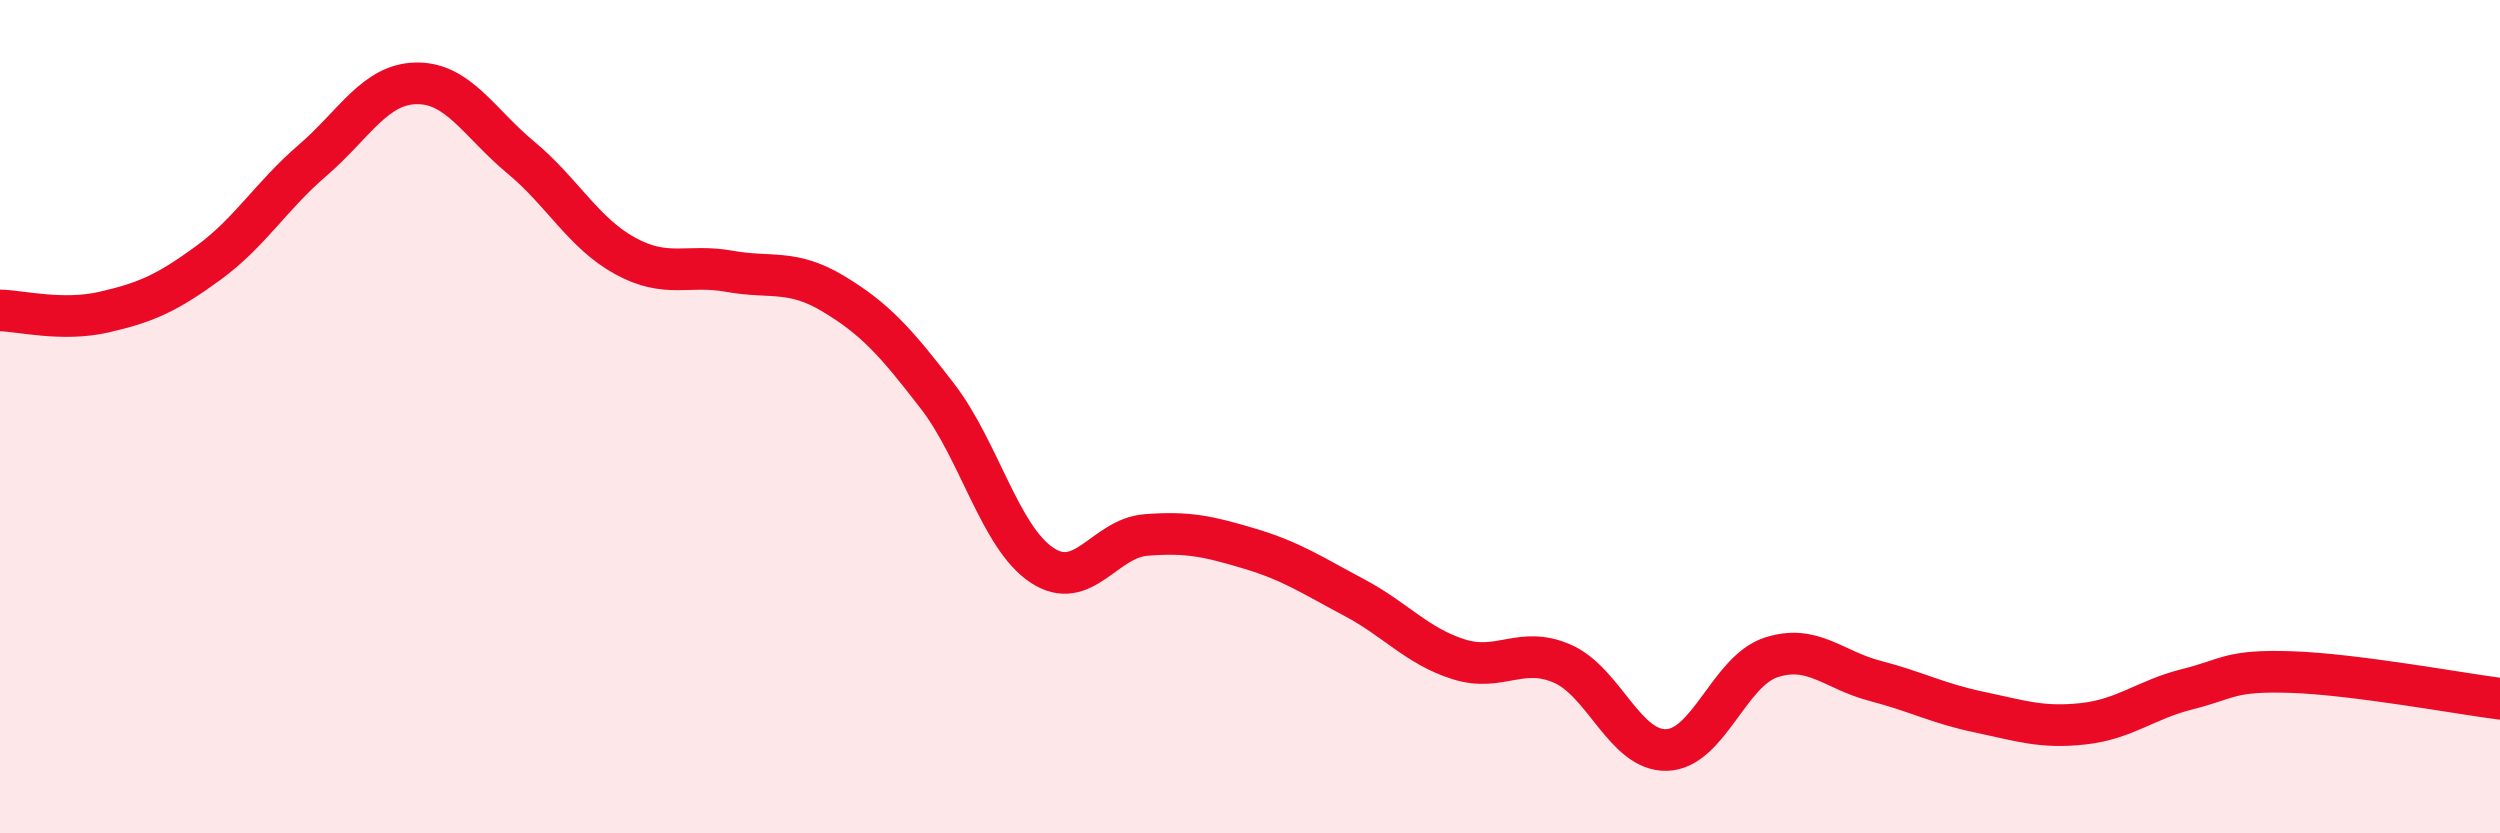 
    <svg width="60" height="20" viewBox="0 0 60 20" xmlns="http://www.w3.org/2000/svg">
      <path
        d="M 0,7.45 C 0.5,7.46 1.5,7.72 2.5,7.49 C 3.5,7.26 4,7.04 5,6.31 C 6,5.58 6.5,4.71 7.5,3.85 C 8.5,2.99 9,2.01 10,2 C 11,1.99 11.5,2.95 12.5,3.78 C 13.5,4.61 14,5.59 15,6.14 C 16,6.69 16.5,6.33 17.5,6.51 C 18.5,6.69 19,6.45 20,7.05 C 21,7.65 21.5,8.21 22.5,9.51 C 23.5,10.81 24,12.89 25,13.56 C 26,14.23 26.5,12.92 27.5,12.84 C 28.5,12.76 29,12.87 30,13.17 C 31,13.47 31.5,13.81 32.5,14.34 C 33.5,14.87 34,15.5 35,15.82 C 36,16.14 36.5,15.49 37.5,15.93 C 38.5,16.37 39,18.03 40,18 C 41,17.97 41.5,16.11 42.5,15.78 C 43.5,15.45 44,16.08 45,16.34 C 46,16.6 46.5,16.88 47.5,17.09 C 48.5,17.3 49,17.48 50,17.37 C 51,17.26 51.5,16.79 52.5,16.54 C 53.5,16.29 53.5,16.08 55,16.13 C 56.5,16.18 59,16.64 60,16.77L60 20L0 20Z"
        fill="#EB0A25"
        opacity="0.1"
        stroke-linecap="round"
        stroke-linejoin="round"
      />
      <path
        d="M 0,7.45 C 0.5,7.46 1.5,7.72 2.5,7.49 C 3.5,7.26 4,7.04 5,6.31 C 6,5.58 6.5,4.71 7.5,3.85 C 8.5,2.99 9,2.01 10,2 C 11,1.99 11.5,2.95 12.5,3.78 C 13.5,4.61 14,5.59 15,6.14 C 16,6.69 16.5,6.33 17.5,6.51 C 18.5,6.69 19,6.45 20,7.05 C 21,7.65 21.5,8.21 22.5,9.51 C 23.5,10.81 24,12.89 25,13.56 C 26,14.23 26.5,12.92 27.5,12.84 C 28.5,12.76 29,12.87 30,13.17 C 31,13.47 31.5,13.81 32.5,14.34 C 33.5,14.87 34,15.5 35,15.82 C 36,16.14 36.5,15.49 37.5,15.93 C 38.5,16.37 39,18.03 40,18 C 41,17.97 41.5,16.11 42.5,15.78 C 43.5,15.45 44,16.08 45,16.34 C 46,16.6 46.5,16.88 47.5,17.09 C 48.5,17.3 49,17.48 50,17.37 C 51,17.26 51.5,16.79 52.5,16.54 C 53.5,16.29 53.5,16.08 55,16.13 C 56.5,16.18 59,16.64 60,16.77"
        stroke="#EB0A25"
        stroke-width="1"
        fill="none"
        stroke-linecap="round"
        stroke-linejoin="round"
      />
    </svg>
  